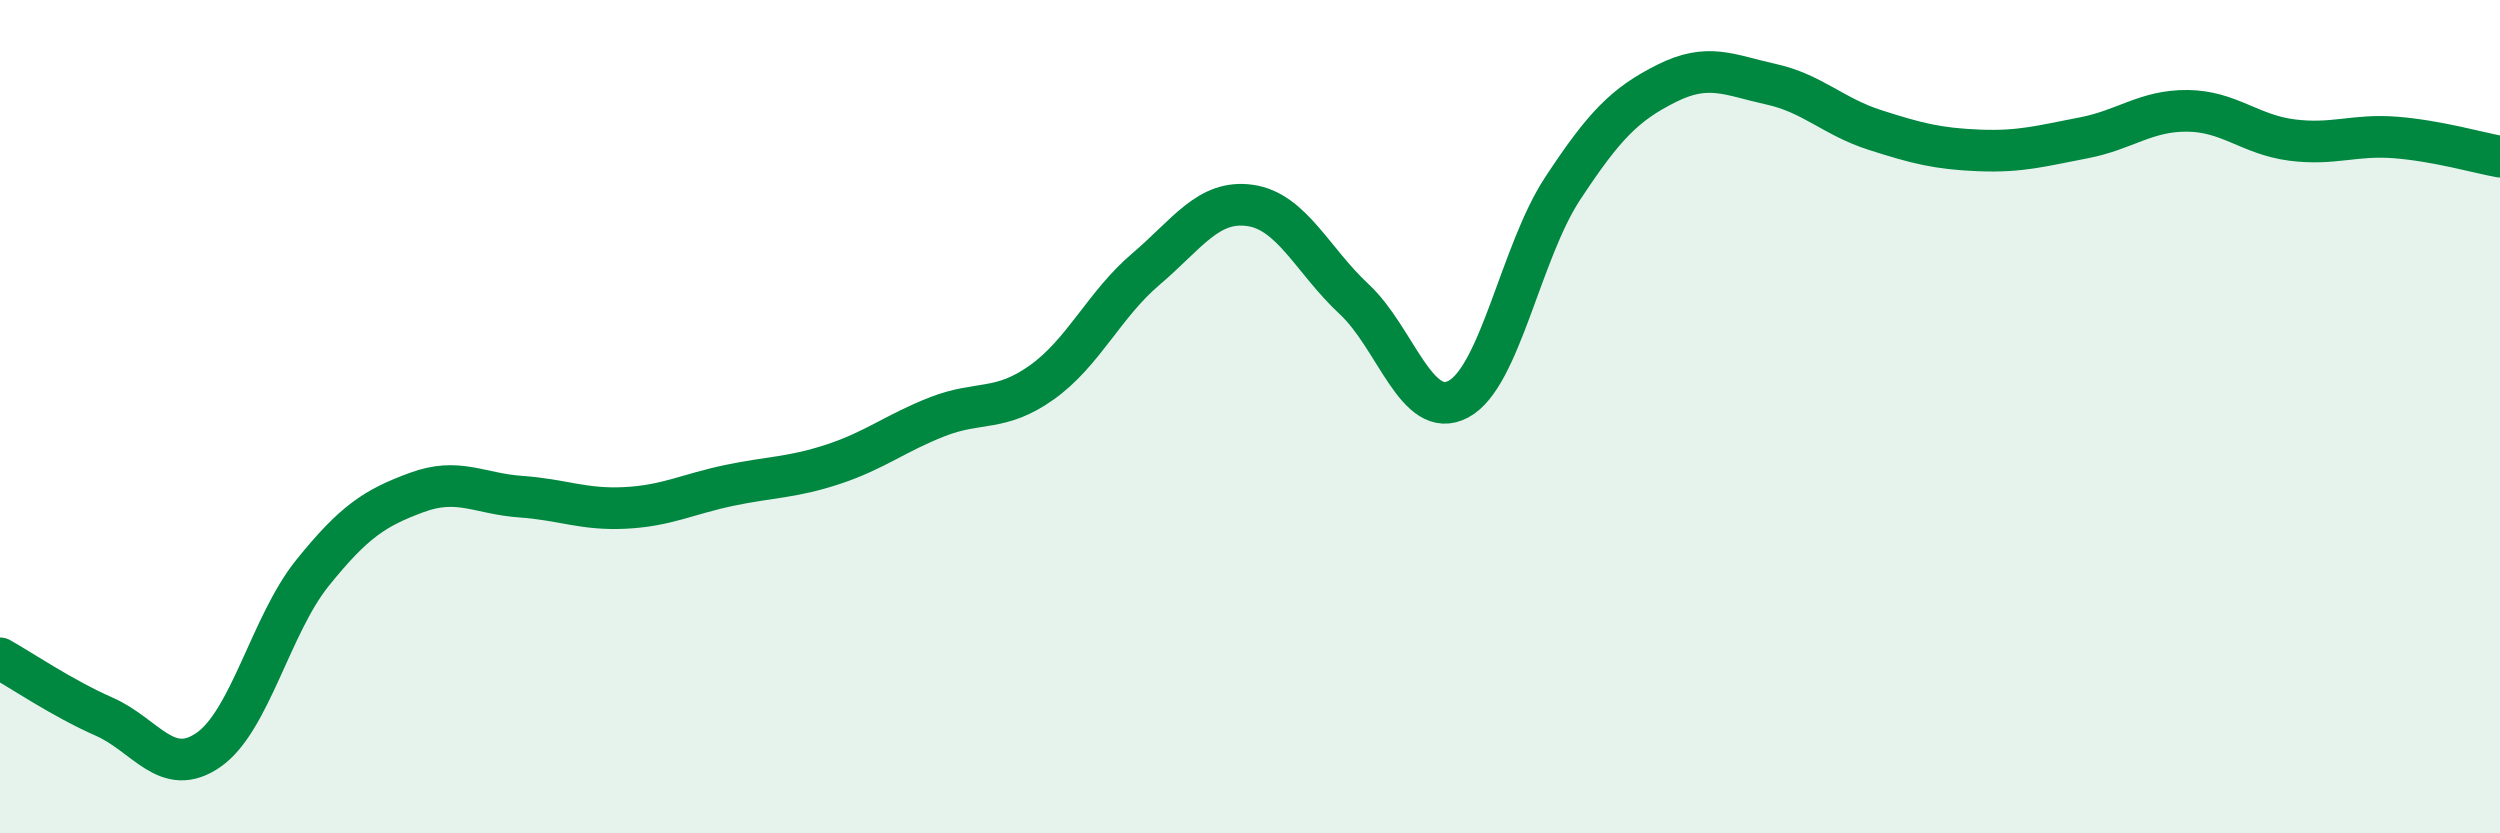 
    <svg width="60" height="20" viewBox="0 0 60 20" xmlns="http://www.w3.org/2000/svg">
      <path
        d="M 0,15.8 C 0.5,16.08 1.5,16.76 2.5,17.2 C 3.5,17.64 4,18.69 5,18 C 6,17.31 6.5,14.99 7.5,13.75 C 8.5,12.51 9,12.19 10,11.82 C 11,11.45 11.5,11.85 12.5,11.92 C 13.5,11.99 14,12.24 15,12.19 C 16,12.14 16.5,11.86 17.5,11.65 C 18.5,11.44 19,11.47 20,11.14 C 21,10.81 21.5,10.39 22.5,10 C 23.5,9.61 24,9.89 25,9.18 C 26,8.47 26.5,7.31 27.5,6.46 C 28.5,5.61 29,4.79 30,4.93 C 31,5.07 31.5,6.25 32.5,7.18 C 33.5,8.11 34,10.11 35,9.58 C 36,9.05 36.5,6.05 37.5,4.53 C 38.5,3.01 39,2.5 40,2 C 41,1.5 41.5,1.8 42.5,2.02 C 43.5,2.24 44,2.8 45,3.12 C 46,3.44 46.5,3.57 47.5,3.61 C 48.5,3.65 49,3.5 50,3.31 C 51,3.12 51.5,2.65 52.5,2.66 C 53.5,2.67 54,3.23 55,3.36 C 56,3.49 56.5,3.22 57.5,3.3 C 58.5,3.38 59.5,3.67 60,3.76L60 20L0 20Z"
        fill="#008740"
        opacity="0.1"
        stroke-linecap="round"
        stroke-linejoin="round"
      />
      <path
        d="M 0,15.8 C 0.5,16.08 1.5,16.76 2.5,17.2 C 3.5,17.64 4,18.69 5,18 C 6,17.31 6.5,14.99 7.5,13.75 C 8.5,12.51 9,12.19 10,11.82 C 11,11.45 11.5,11.85 12.5,11.92 C 13.5,11.99 14,12.24 15,12.19 C 16,12.14 16.5,11.86 17.5,11.65 C 18.5,11.44 19,11.47 20,11.14 C 21,10.81 21.5,10.39 22.5,10 C 23.5,9.61 24,9.89 25,9.18 C 26,8.47 26.5,7.31 27.5,6.46 C 28.5,5.61 29,4.79 30,4.93 C 31,5.07 31.5,6.25 32.5,7.18 C 33.5,8.11 34,10.11 35,9.58 C 36,9.05 36.5,6.05 37.5,4.53 C 38.5,3.01 39,2.5 40,2 C 41,1.5 41.5,1.8 42.5,2.02 C 43.5,2.24 44,2.8 45,3.12 C 46,3.44 46.5,3.57 47.5,3.61 C 48.5,3.65 49,3.5 50,3.31 C 51,3.12 51.5,2.65 52.5,2.66 C 53.5,2.67 54,3.23 55,3.36 C 56,3.49 56.5,3.22 57.5,3.3 C 58.5,3.38 59.5,3.67 60,3.76"
        stroke="#008740"
        stroke-width="1"
        fill="none"
        stroke-linecap="round"
        stroke-linejoin="round"
      />
    </svg>
  